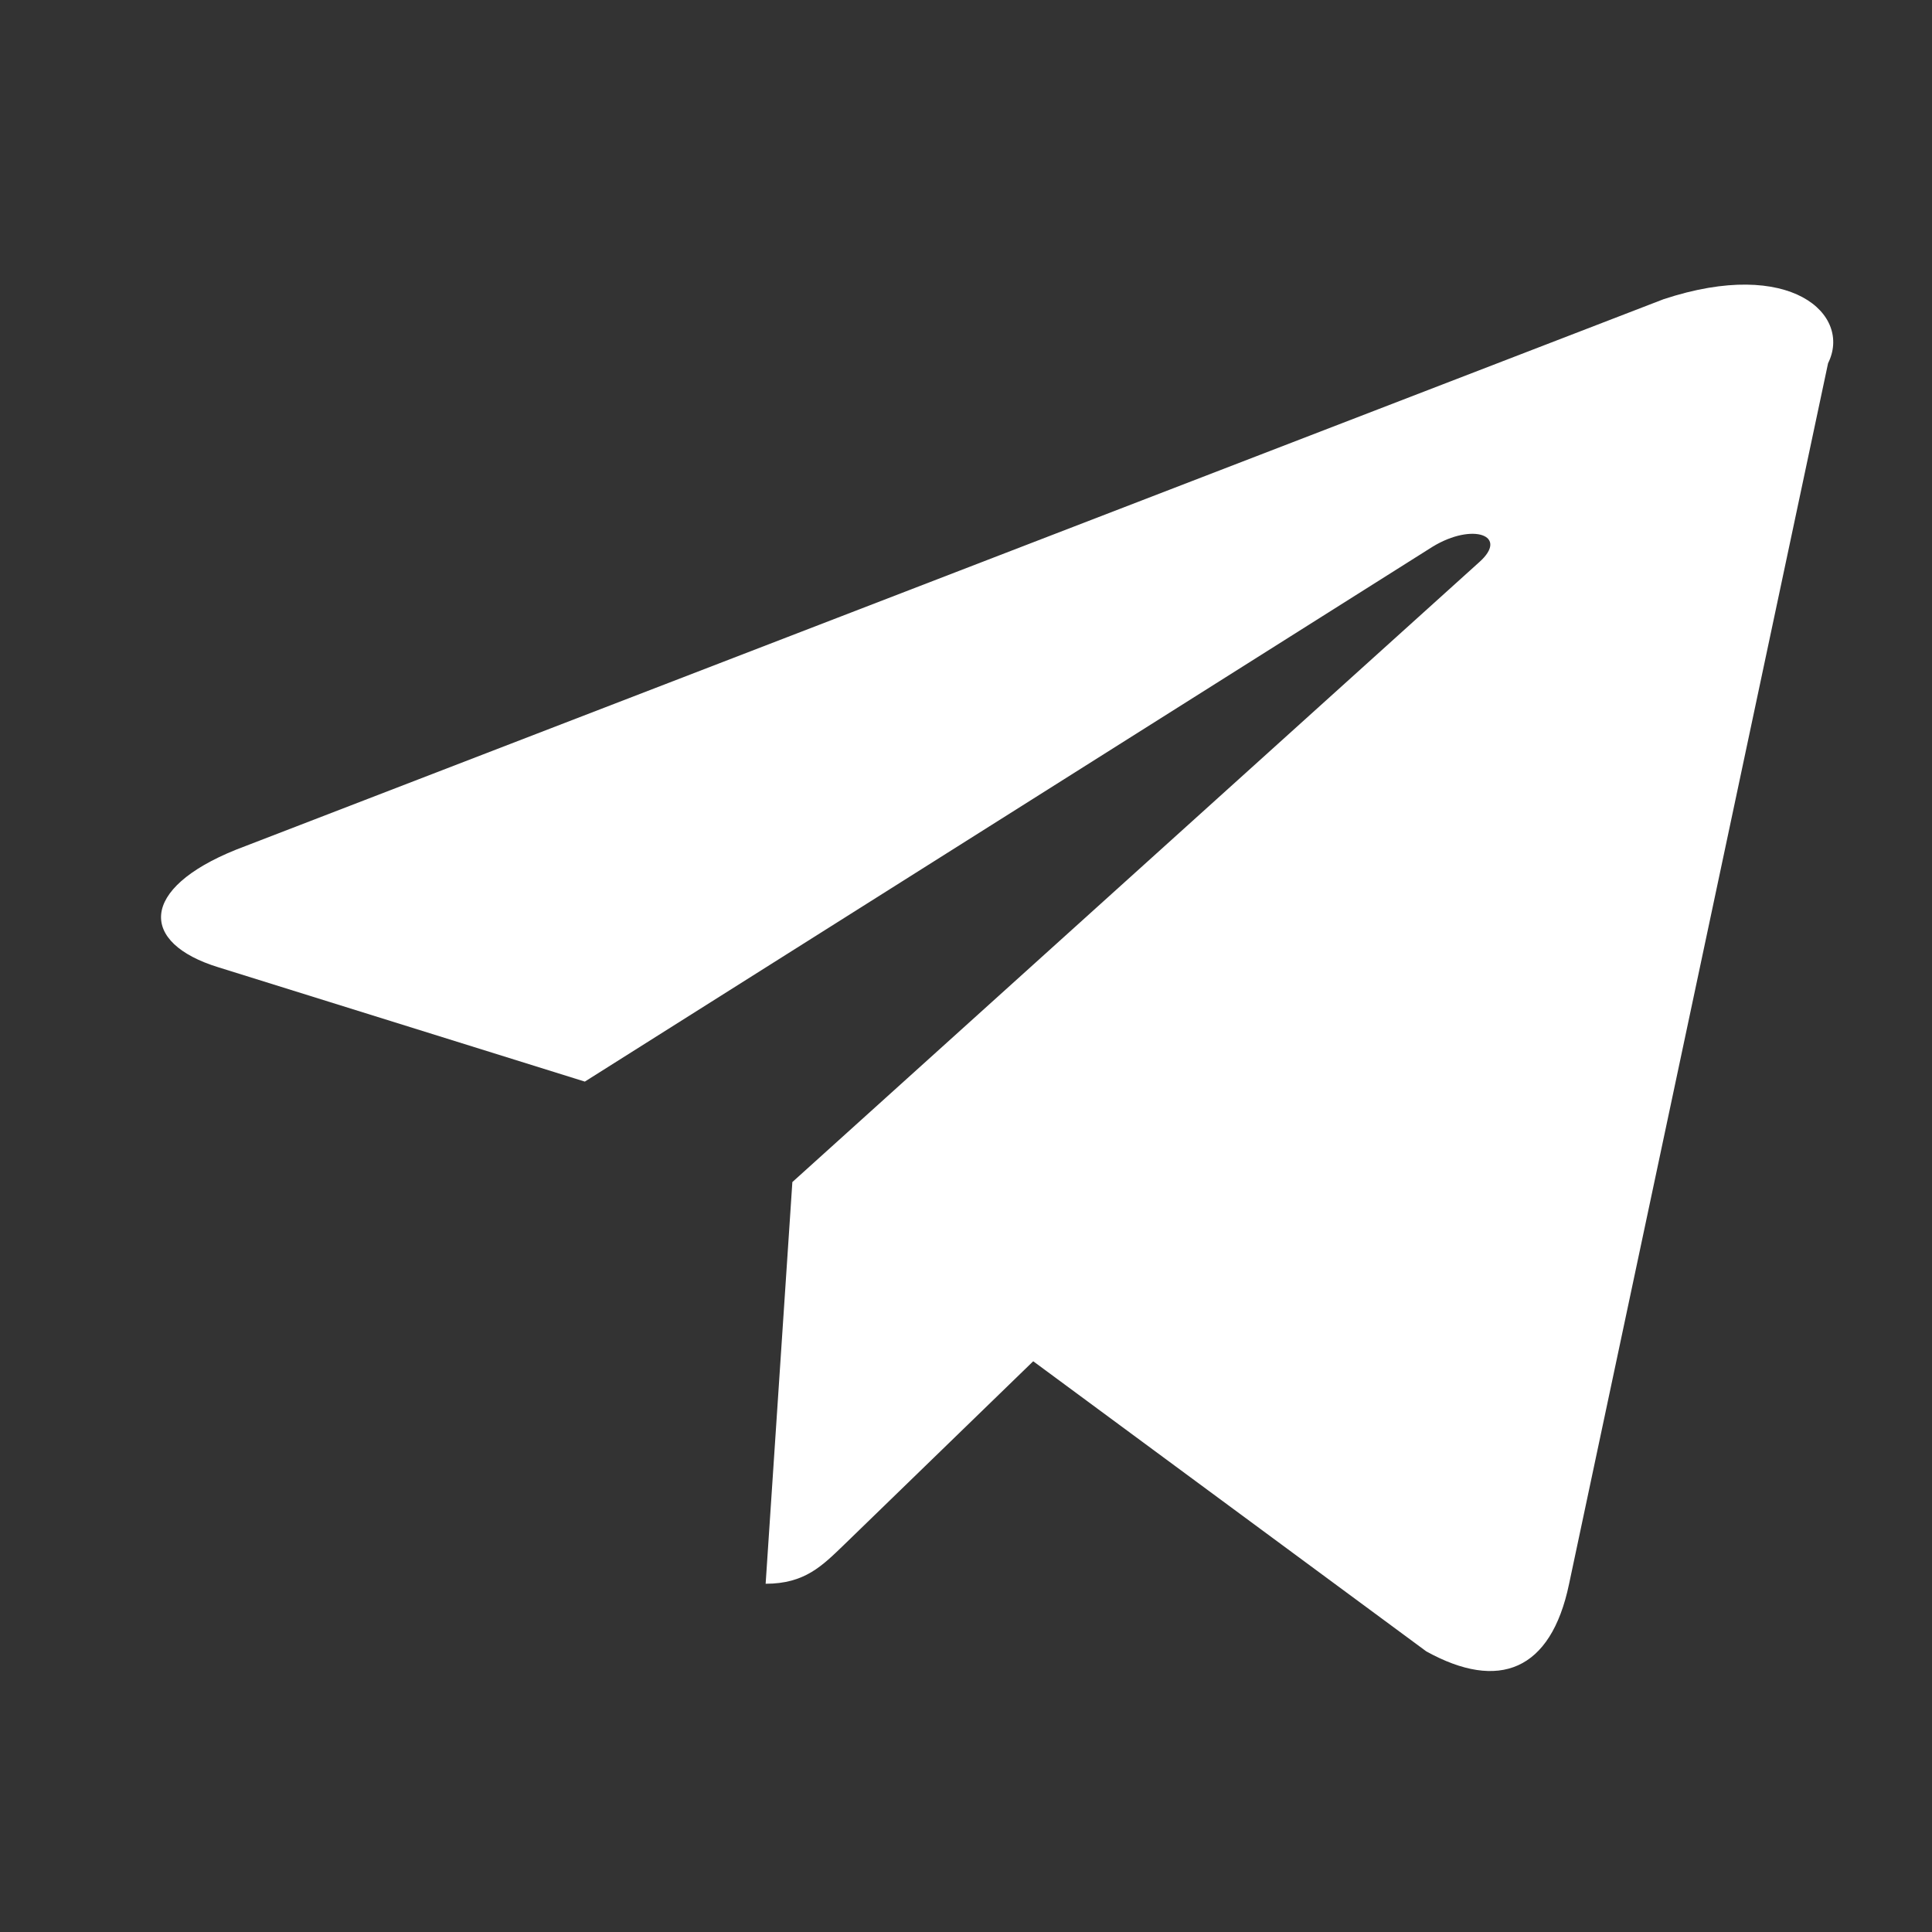 <svg xmlns="http://www.w3.org/2000/svg" viewBox="0 0 24 24" fill="#fff">
  <rect x="0" y="0" width="24" height="24" fill="#333333" stroke="none"/>
  <path d="M20.665,3.717l-17.73,6.837c-1.21,0.486-1.203,1.161-0.222,1.462l4.552,1.42l10.532-6.645c0.498-0.303,0.953-0.14,0.579,0.192 l-8.533,7.701l-0.332,4.99c0.487,0,0.703-0.223,0.977-0.487l2.347-2.277l4.883,3.604c0.901,0.498,1.548,0.241,1.773-0.835 l3.218-15.167C23.008,3.912,22.25,3.193,20.665,3.717z"/>
</svg> 